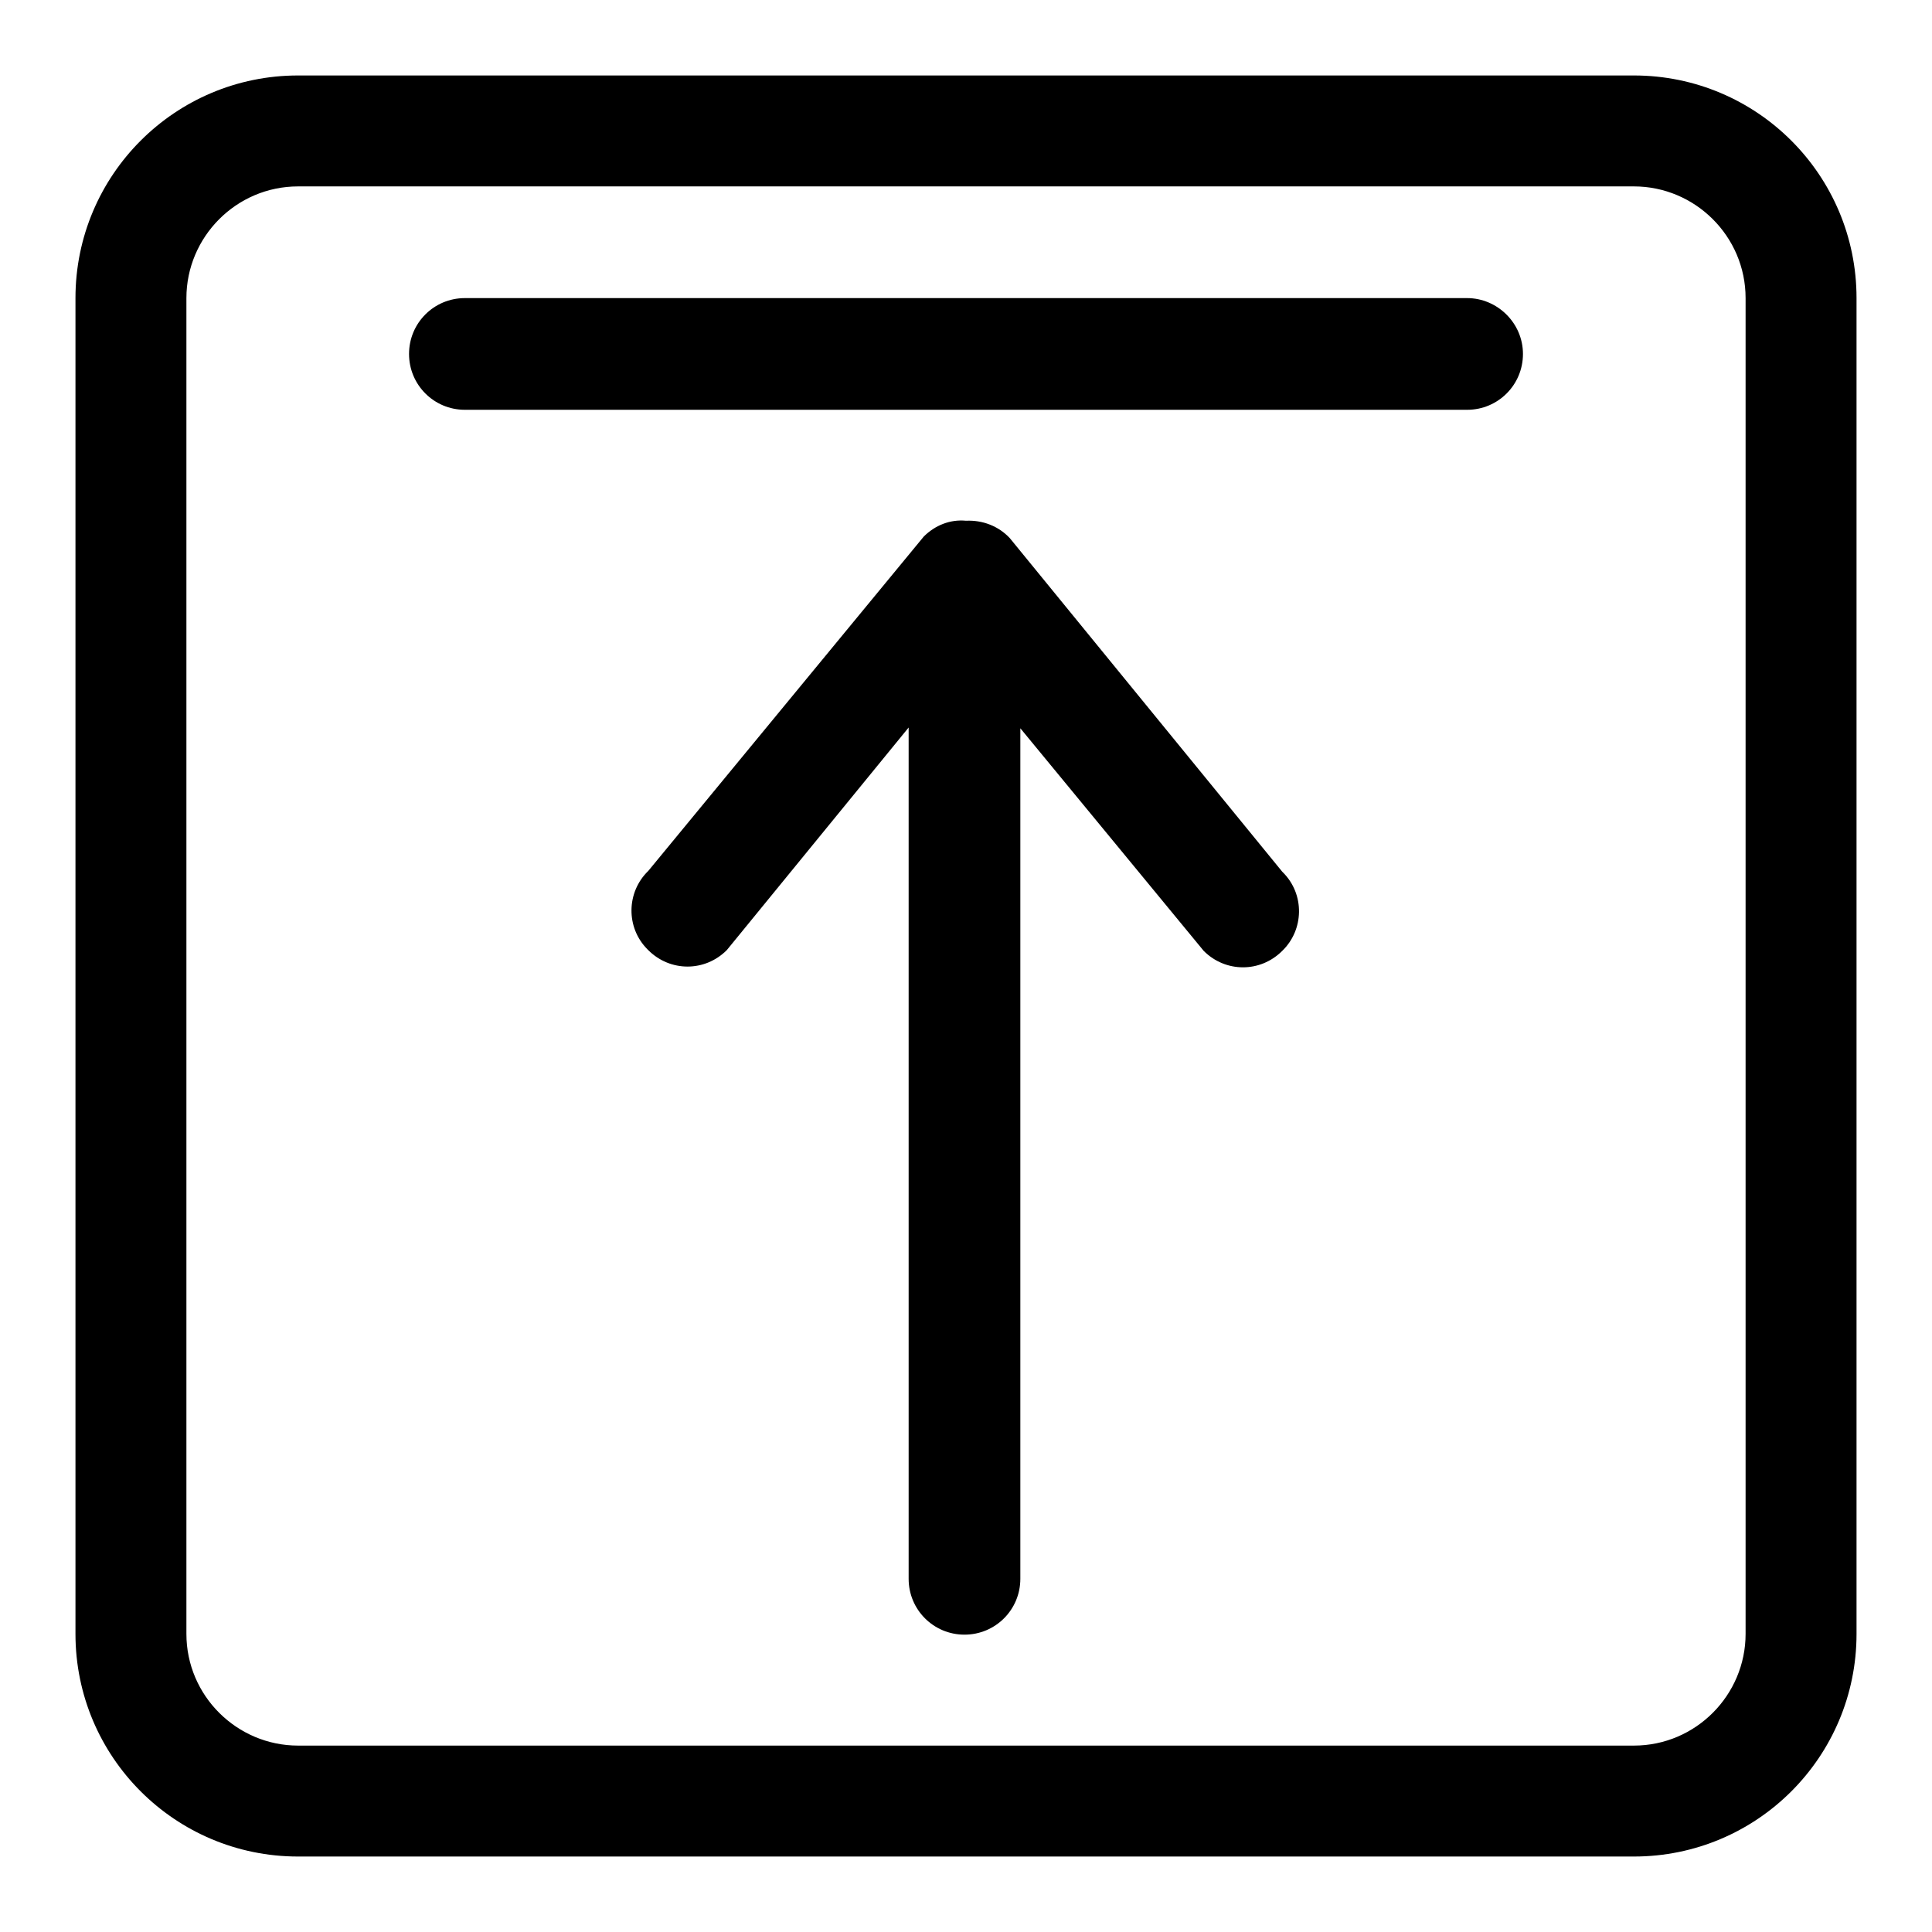 <?xml version="1.0" encoding="utf-8"?>
<!-- Svg Vector Icons : http://www.onlinewebfonts.com/icon -->
<!DOCTYPE svg PUBLIC "-//W3C//DTD SVG 1.1//EN" "http://www.w3.org/Graphics/SVG/1.1/DTD/svg11.dtd">
<svg version="1.1" xmlns="http://www.w3.org/2000/svg" xmlns:xlink="http://www.w3.org/1999/xlink" x="0px" y="0px" viewBox="0 0 256 256" enable-background="new 0 0 256 256" xml:space="preserve">
<g> <path fill="#000000" d="M133.8,71.3c-1.5-1.6-3.6-2.4-5.8-2.3c-2.1-0.2-4.1,0.6-5.6,2.1l-36.5,44.3c-2.9,2.8-3,7.5-0.1,10.4 c0,0,0.1,0.1,0.1,0.1c2.9,2.9,7.5,2.9,10.4,0c0,0,0,0,0,0l24.1-29.5v112.8c0,4.1,3.3,7.4,7.4,7.4c4.1,0,7.4-3.3,7.4-7.4V96.5 l24.3,29.5c2.9,2.9,7.5,2.9,10.4,0c0,0,0,0,0,0c2.9-2.8,3-7.5,0.1-10.4c0,0-0.1-0.1-0.1-0.1L133.8,71.3z M216.5,10h-177 C23.2,10,10,23.2,10,39.5v177c0,16.3,13.2,29.5,29.5,29.5h177c16.3,0,29.5-13.2,29.5-29.5v-177C246,23.2,232.8,10,216.5,10z  M231.3,216.5c0,8.1-6.6,14.8-14.8,14.8h-177c-8.1,0-14.8-6.6-14.8-14.8v-177c0-8.1,6.6-14.8,14.8-14.8h177 c8.1,0,14.8,6.6,14.8,14.8V216.5z M194.4,39.5H61.6c-4.1,0-7.4,3.3-7.4,7.4s3.3,7.4,7.4,7.4h132.8c4.1,0,7.4-3.3,7.4-7.4 S198.4,39.5,194.4,39.5z"/></g>
</svg>